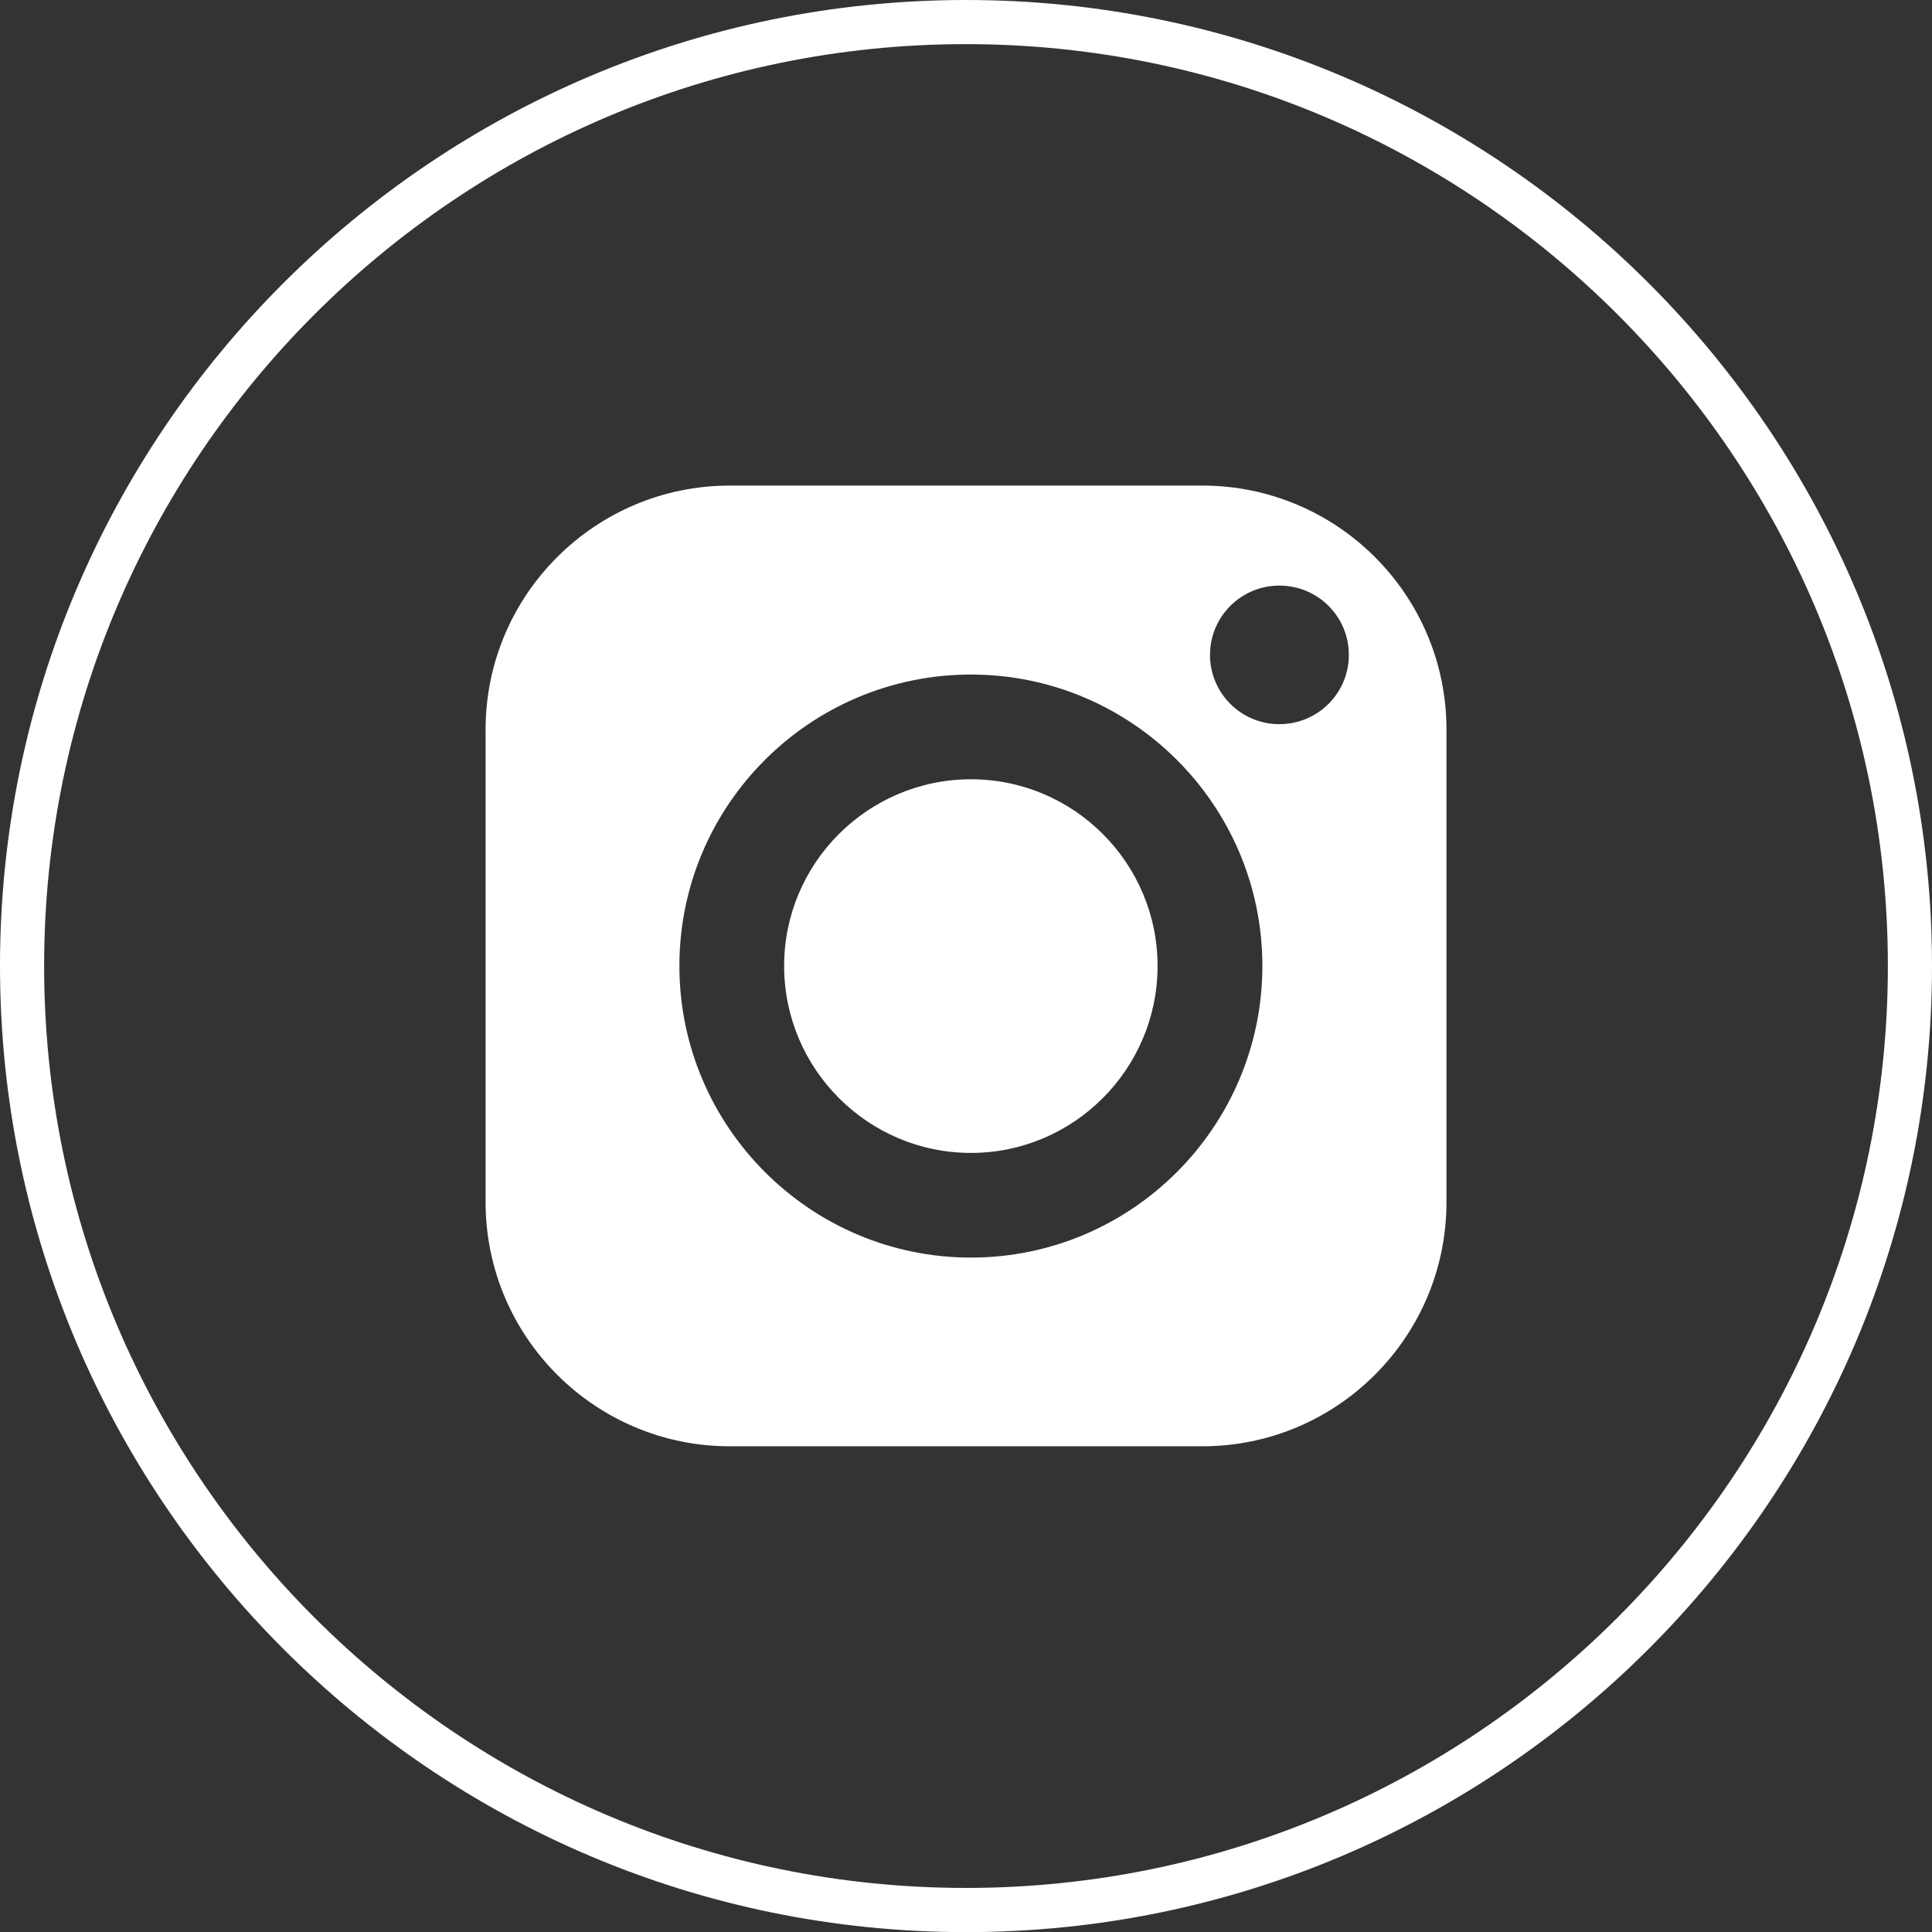 <?xml version="1.0" encoding="utf-8"?>
<!-- Generator: Adobe Illustrator 16.0.0, SVG Export Plug-In . SVG Version: 6.00 Build 0)  -->
<!DOCTYPE svg PUBLIC "-//W3C//DTD SVG 1.1//EN" "http://www.w3.org/Graphics/SVG/1.1/DTD/svg11.dtd">
<svg version="1.1" id="Layer_1" xmlns="http://www.w3.org/2000/svg" xmlns:xlink="http://www.w3.org/1999/xlink" x="0px" y="0px"
	 width="30.254px" height="30.256px" viewBox="0 0 30.254 30.256" enable-background="new 0 0 30.254 30.256" xml:space="preserve">
<rect x="0" y="0" width="30.254" height="30.256" fill="#333333" stroke="none"/>
<g>
	<g>
		<g>
			<path fill="#FFFFFF" d="M18.828,7.604h-7.4c-2.109,0-3.824,1.713-3.824,3.82v7.401c0,2.11,1.715,3.823,3.824,3.823h7.4
				c2.11,0,3.823-1.713,3.823-3.823v-7.401C22.651,9.316,20.938,7.604,18.828,7.604z M15.205,19.693
				c-2.518,0-4.566-2.051-4.566-4.567c0-2.519,2.049-4.563,4.566-4.563c2.516,0,4.563,2.045,4.563,4.563
				C19.768,17.643,17.721,19.693,15.205,19.693z M20.034,11.34c-0.598,0-1.086-0.483-1.086-1.085c0-0.601,0.488-1.085,1.086-1.085
				c0.602,0,1.088,0.484,1.088,1.085C21.122,10.856,20.635,11.34,20.034,11.34z"/>
		</g>
		<g>
			<path fill="#FFFFFF" d="M15.205,12.203c-1.615,0-2.926,1.313-2.926,2.923c0,1.612,1.311,2.928,2.926,2.928
				c1.611,0,2.922-1.315,2.922-2.928C18.127,13.516,16.816,12.203,15.205,12.203z"/>
		</g>
	</g>
	<g>
		<path fill="#FFFFFF" d="M15.127,30.256C6.785,30.256,0,23.469,0,15.126C0,6.785,6.785,0,15.127,0
			c8.342,0,15.127,6.785,15.127,15.126C30.254,23.469,23.469,30.256,15.127,30.256z M15.127,0.691
			c-7.959,0-14.436,6.476-14.436,14.435c0,7.961,6.477,14.438,14.436,14.438c7.959,0,14.436-6.477,14.436-14.438
			C29.563,7.167,23.086,0.691,15.127,0.691z"/>
	</g>
</g>
</svg>
